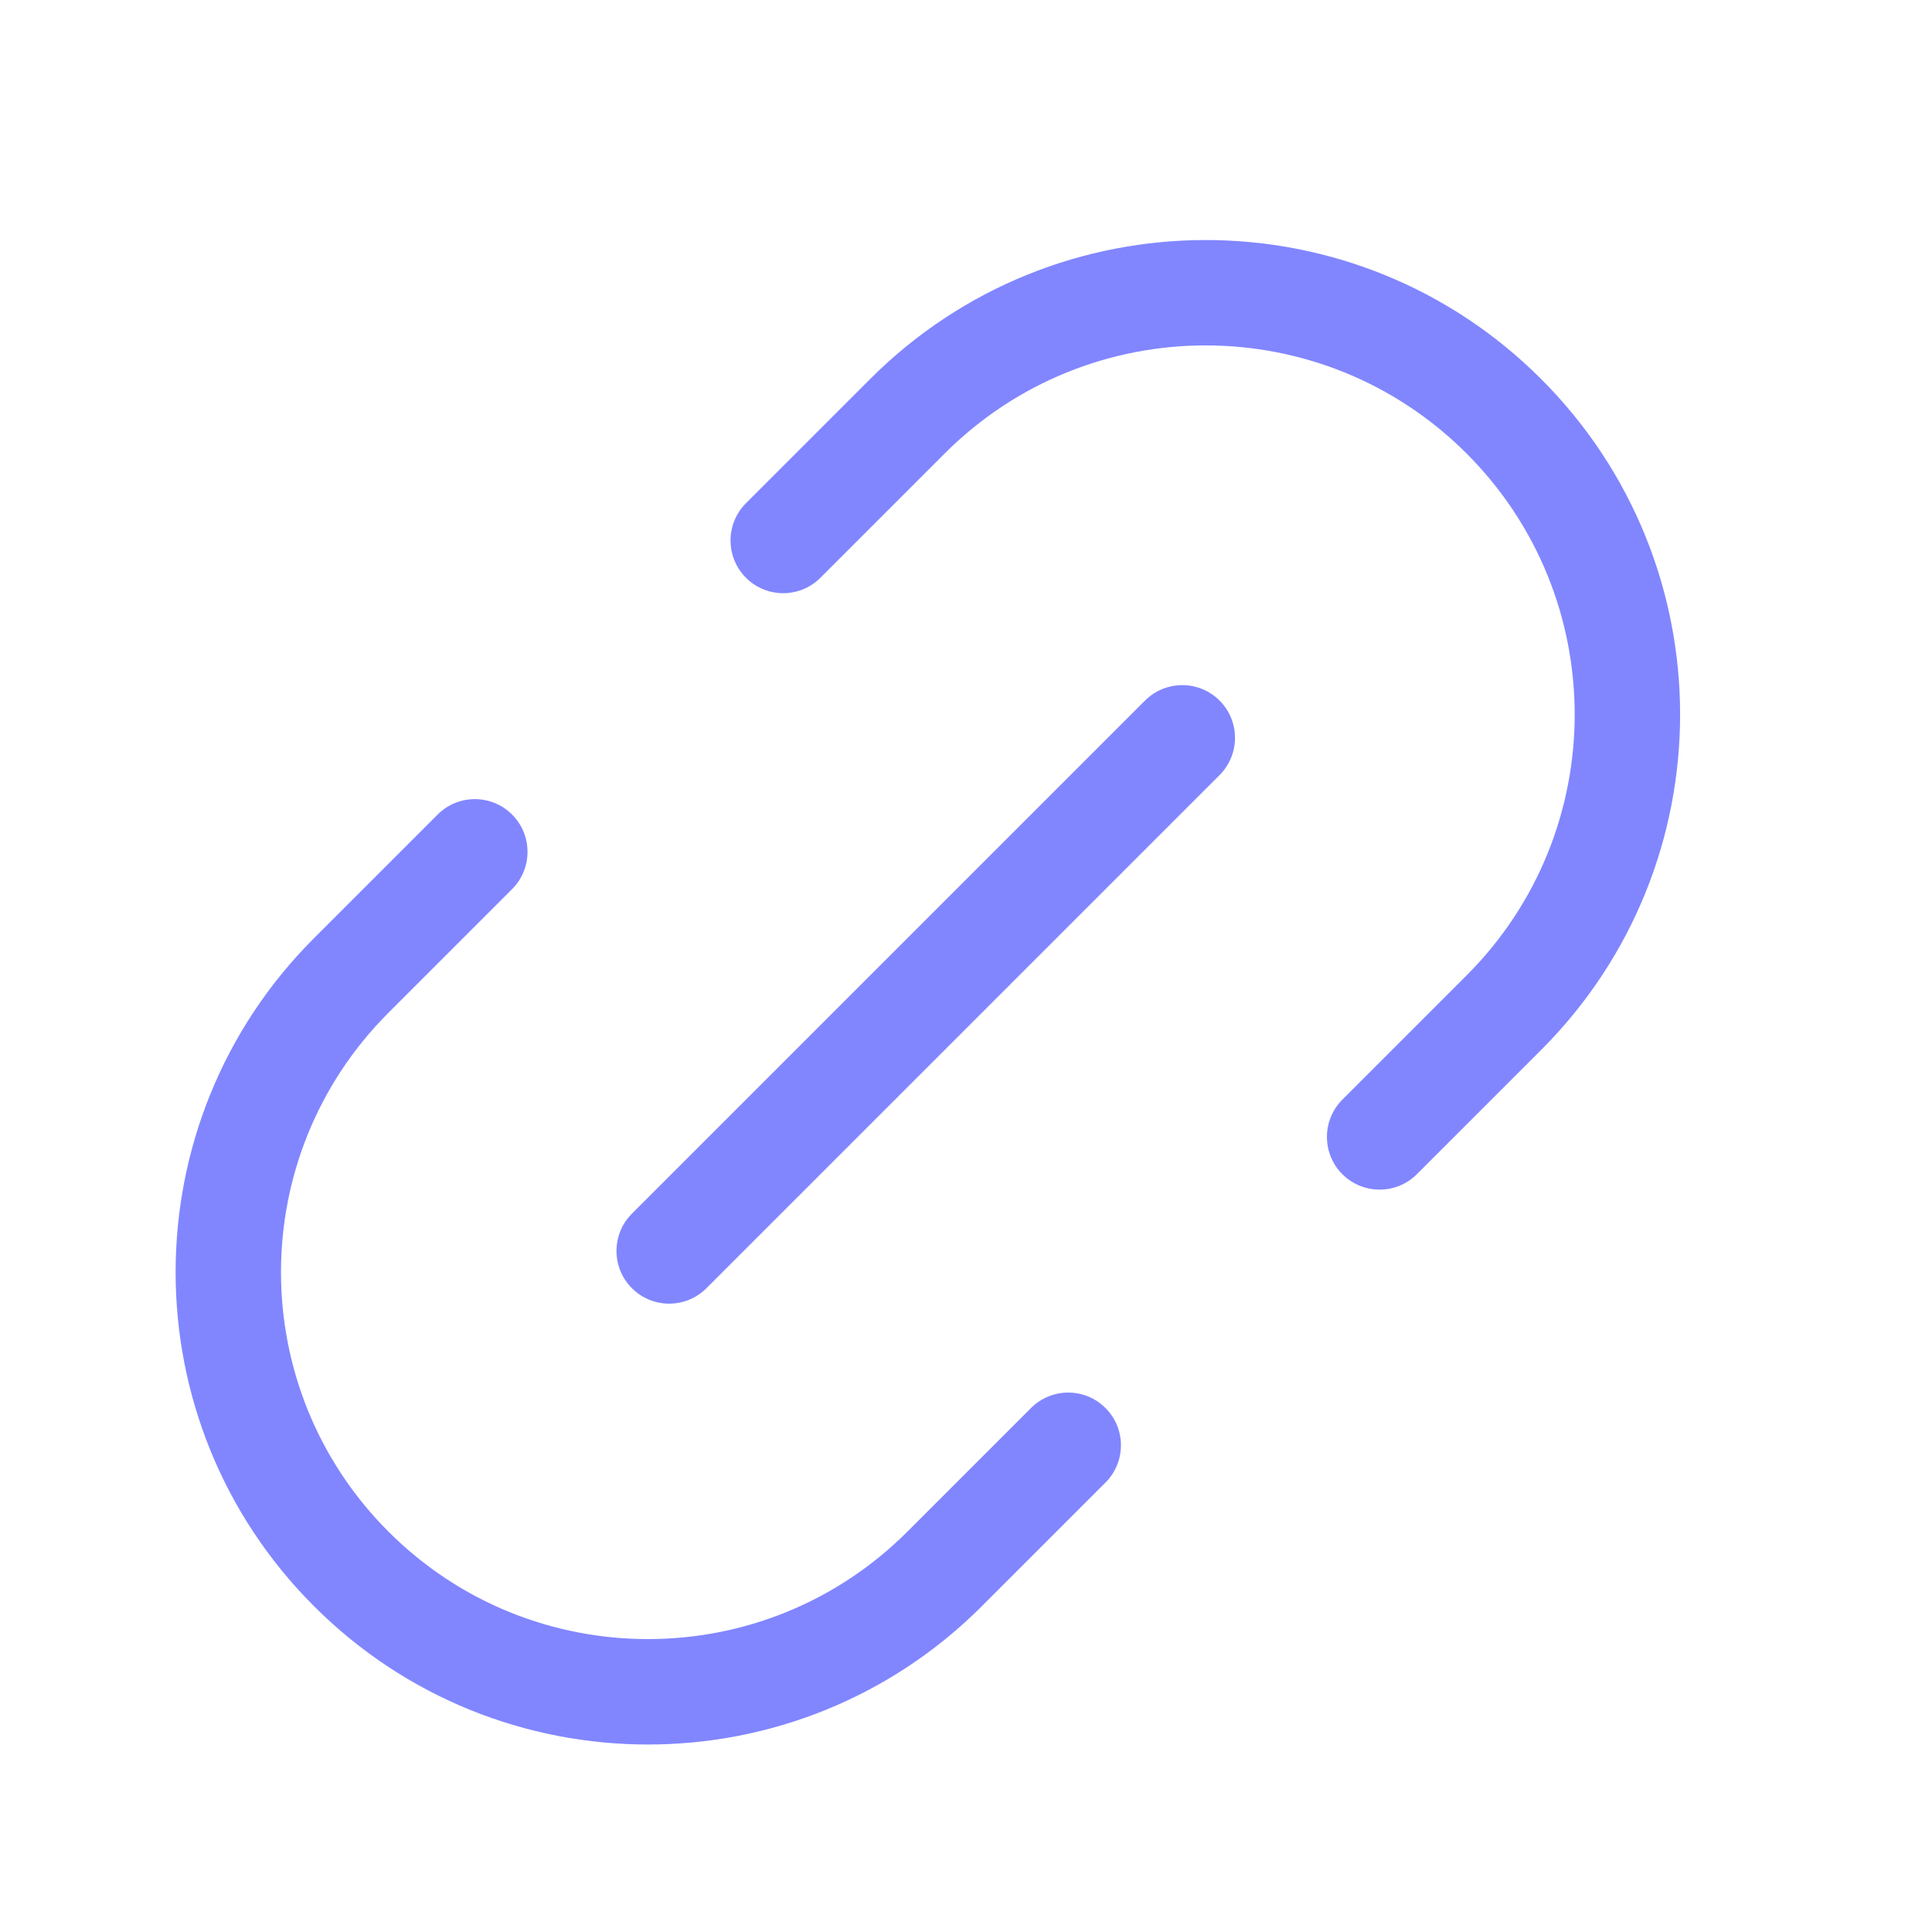 <svg width="30" height="30" viewBox="0 0 30 30" fill="none" xmlns="http://www.w3.org/2000/svg">
<g filter="url(#filter0_d_15762_12915)">
<path d="M13.512 4.885C16.389 2.008 21.054 2.008 23.93 4.885C26.808 7.762 26.808 12.426 23.931 15.303L22.001 17.233C21.682 17.552 21.164 17.552 20.844 17.233C20.525 16.913 20.525 16.395 20.844 16.075L22.773 14.146C25.011 11.908 25.011 8.28 22.773 6.042C20.536 3.804 16.907 3.804 14.669 6.042L12.74 7.971C12.421 8.291 11.902 8.291 11.583 7.971C11.264 7.652 11.264 7.134 11.583 6.814L13.512 4.885Z" fill="#8186FF"/>
<path d="M7.952 11.649C8.271 11.968 8.271 12.486 7.952 12.806L6.032 14.726C3.807 16.951 3.807 20.558 6.032 22.783C8.257 25.008 11.865 25.008 14.09 22.783L16.009 20.864C16.329 20.544 16.847 20.544 17.166 20.864C17.486 21.183 17.486 21.701 17.166 22.021L15.247 23.94C12.383 26.805 7.739 26.805 4.875 23.94C2.011 21.076 2.011 16.433 4.875 13.569L6.795 11.649C7.114 11.329 7.632 11.329 7.952 11.649Z" fill="#8186FF"/>
<path d="M18.937 11.036C19.257 10.716 19.257 10.198 18.937 9.878C18.618 9.559 18.1 9.559 17.78 9.878L9.812 17.846C9.493 18.166 9.493 18.684 9.812 19.003C10.132 19.323 10.65 19.323 10.97 19.003L18.937 11.036Z" fill="#8186FF"/>
</g>
<defs>
<filter id="filter0_d_15762_12915" x="-2" y="-1" width="34" height="34" filterUnits="userSpaceOnUse" color-interpolation-filters="sRGB">
<feFlood flood-opacity="0" result="BackgroundImageFix"/>
<feColorMatrix in="SourceAlpha" type="matrix" values="0 0 0 0 0 0 0 0 0 0 0 0 0 0 0 0 0 0 127 0" result="hardAlpha"/>
<feOffset dy="1"/>
<feGaussianBlur stdDeviation="1"/>
<feComposite in2="hardAlpha" operator="out"/>
<feColorMatrix type="matrix" values="0 0 0 0 0.227 0 0 0 0 0.49 0 0 0 0 1 0 0 0 0.15 0"/>
<feBlend mode="normal" in2="BackgroundImageFix" result="effect1_dropShadow_15762_12915"/>
<feBlend mode="normal" in="SourceGraphic" in2="effect1_dropShadow_15762_12915" result="shape"/>
</filter>
</defs>
</svg>
